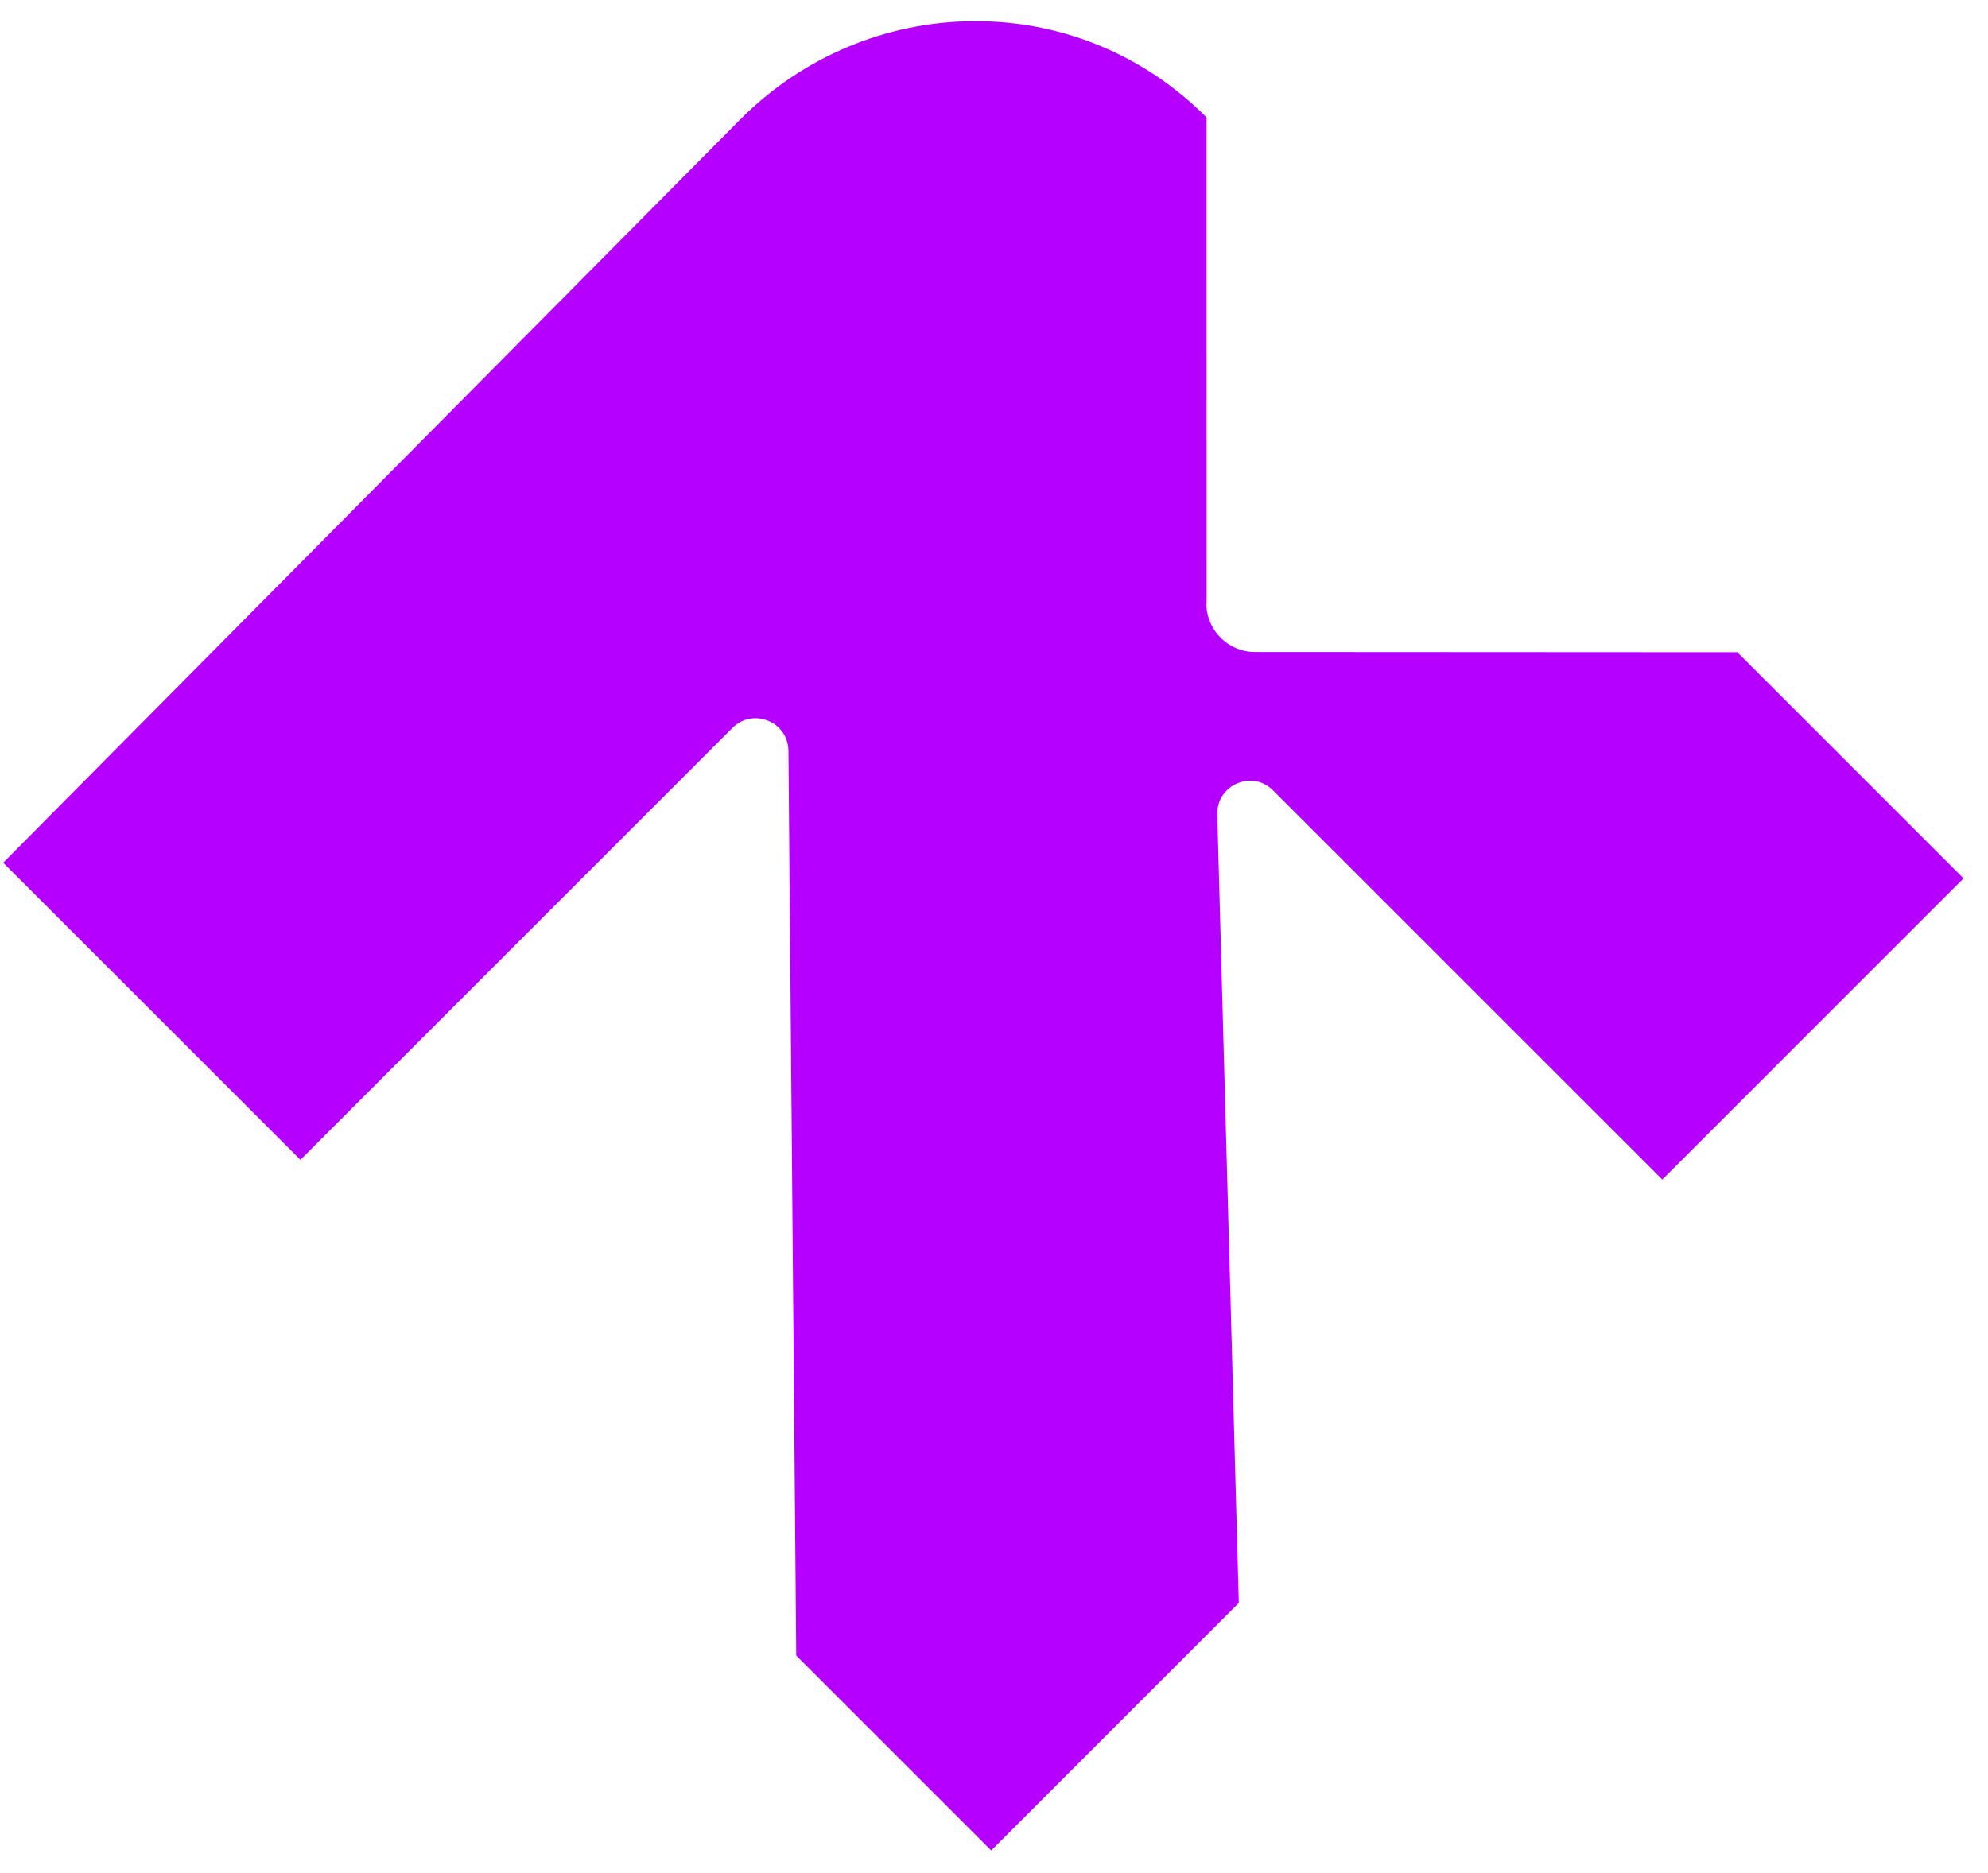 <svg width="52" height="49" viewBox="0 0 52 49" fill="none" xmlns="http://www.w3.org/2000/svg">
<path d="M31.561 15.785L31.56 3.074C28.16 -0.35 22.696 -0.245 19.342 3.146L0.084 22.572L7.858 30.345L19.158 19.045C19.698 18.505 20.617 18.883 20.623 19.646L20.827 43.315L25.927 48.415L32.403 41.939L31.84 21.309C31.821 20.534 32.752 20.132 33.298 20.679L43.481 30.861L51.36 22.982L45.443 17.065L32.822 17.058C32.126 17.058 31.555 16.487 31.555 15.791L31.561 15.785Z" fill="#B500FF"/>
</svg>
